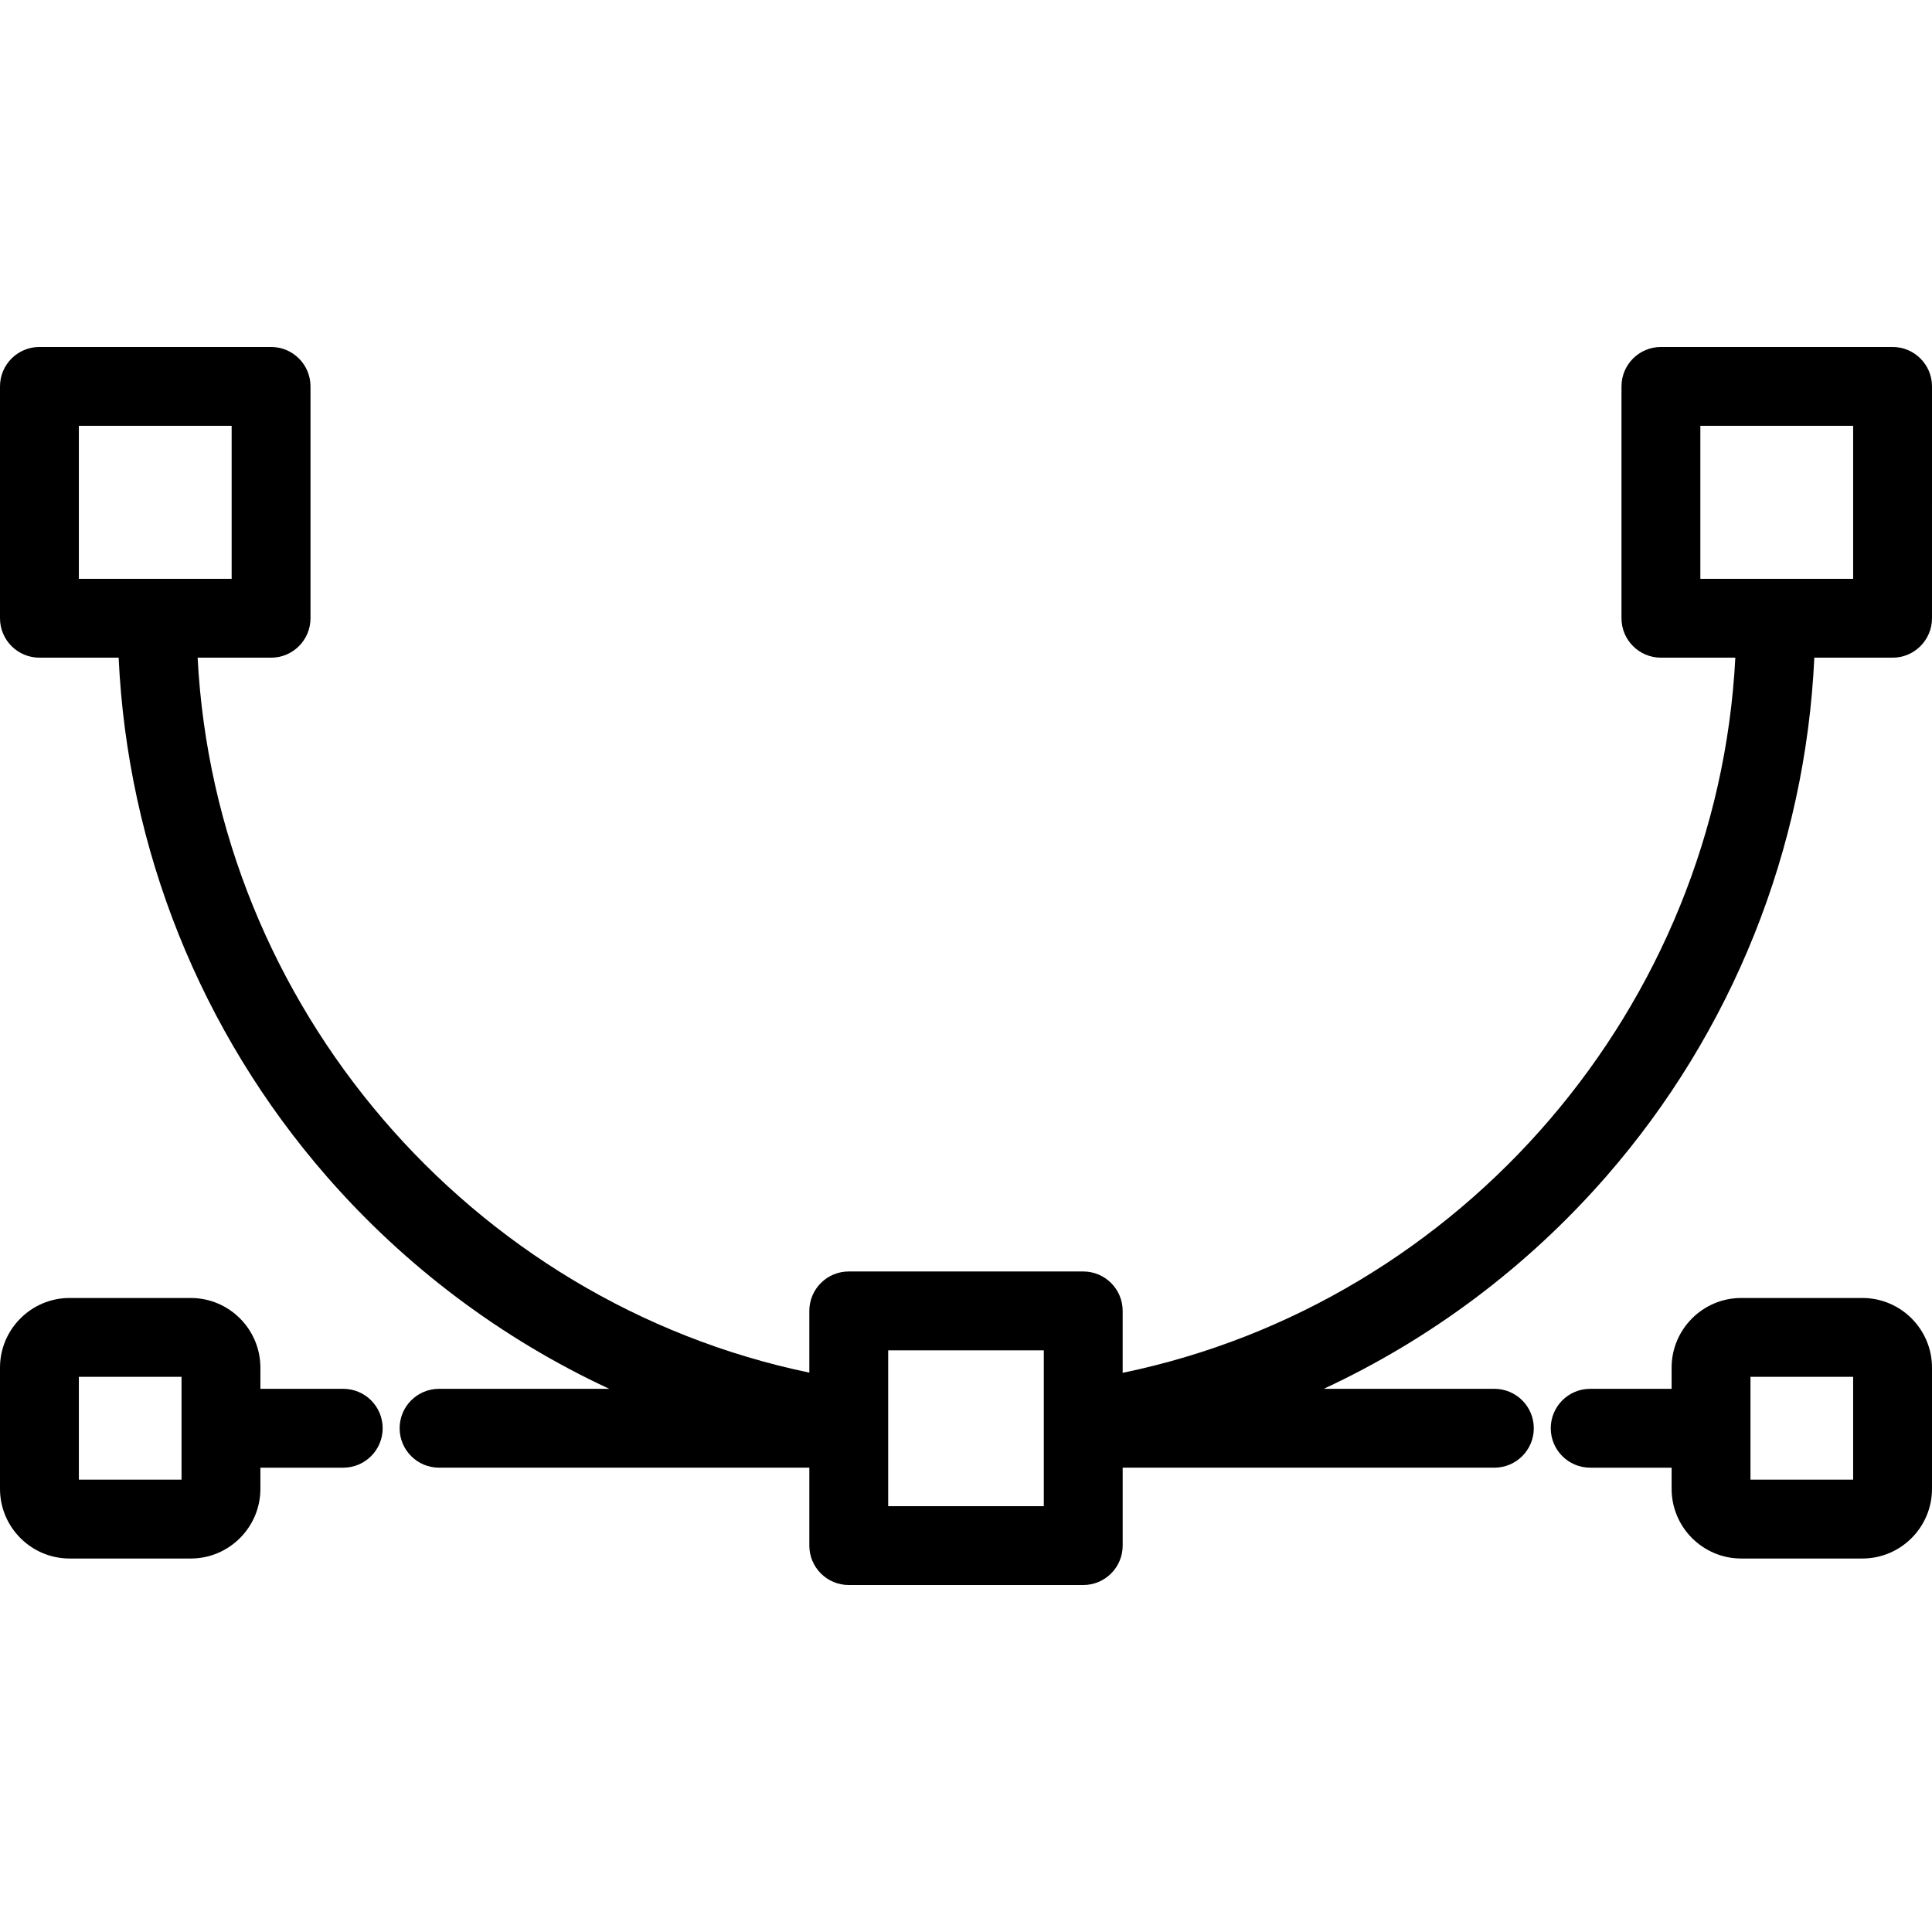 <?xml version="1.0" encoding="iso-8859-1"?>
<!-- Generator: Adobe Illustrator 19.0.0, SVG Export Plug-In . SVG Version: 6.00 Build 0)  -->
<svg version="1.1" id="Layer_1" xmlns="http://www.w3.org/2000/svg" xmlns:xlink="http://www.w3.org/1999/xlink" x="0px" y="0px"
	 viewBox="0 0 512 512" style="enable-background:new 0 0 512 512;" xml:space="preserve">
<g>
	<g>
		<path d="M501.551,91.951h-61.39c-5.771,0-10.449,4.678-10.449,10.449v61.442c0,5.771,4.678,10.449,10.449,10.449h19.719
			c-4.765,92.274-72.22,170.879-162.362,189.524v-16.413c0-5.77-4.678-10.449-10.449-10.449h-62.14
			c-5.771,0-10.449,4.679-10.449,10.449v16.362c-89.998-18.741-157.344-97.32-162.108-189.472h19.464
			c5.771,0,10.449-4.678,10.449-10.449V102.4c0-5.771-4.678-10.449-10.449-10.449H10.449C4.678,91.951,0,96.629,0,102.4v61.442
			c0,5.771,4.678,10.449,10.449,10.449h20.993c2.347,50.645,21.698,99.095,55.094,137.42c20.93,24.021,46.521,43.139,74.908,56.341
			h-45.089c-5.771,0-10.449,4.679-10.449,10.449c0,5.77,4.678,10.449,10.449,10.449h98.127v20.65c0,5.77,4.678,10.449,10.449,10.449
			h62.14c5.771,0,10.449-4.679,10.449-10.449v-20.65h98.505c5.771,0,10.449-4.679,10.449-10.449c0-5.77-4.678-10.449-10.449-10.449
			h-45.218c28.349-13.183,53.91-32.265,74.829-56.245c33.448-38.341,52.83-86.825,55.178-137.516h20.737
			c5.771,0,10.449-4.678,10.449-10.449V102.4C512,96.629,507.322,91.951,501.551,91.951z M20.898,153.393v-40.544H61.39v40.544
			H20.898z M276.621,399.151h-41.242v-41.3h41.242V399.151z M491.102,153.393H450.61v-40.544h40.492V153.393z"/>
	</g>
</g>
<g>
	<g>
		<path d="M493.542,343.977h-32.088c-10.179,0-18.46,8.285-18.46,18.469v5.606h-21.578c-5.771,0-10.449,4.679-10.449,10.449
			c0,5.77,4.678,10.449,10.449,10.449h21.578v5.606c0,10.182,8.281,18.468,18.46,18.468h32.088c10.178,0,18.458-8.285,18.458-18.468
			v-32.11C512,352.262,503.72,343.977,493.542,343.977z M491.102,392.125h-27.21v-27.25h27.21V392.125z"/>
	</g>
</g>
<g>
	<g>
		<path d="M90.963,368.052H69.006v-5.608c0-10.182-8.279-18.466-18.455-18.466H18.46C8.281,343.977,0,352.261,0,362.444v32.112
			c0,10.183,8.281,18.468,18.46,18.468h32.086c10.179,0,18.46-8.285,18.46-18.468v-5.606h21.956c5.771,0,10.449-4.679,10.449-10.449
			C101.412,372.731,96.734,368.052,90.963,368.052z M48.108,392.125h-27.21v-27.25h27.21V392.125z"/>
	</g>
</g>
<g>
</g>
<g>
</g>
<g>
</g>
<g>
</g>
<g>
</g>
<g>
</g>
<g>
</g>
<g>
</g>
<g>
</g>
<g>
</g>
<g>
</g>
<g>
</g>
<g>
</g>
<g>
</g>
<g>
</g>
</svg>
